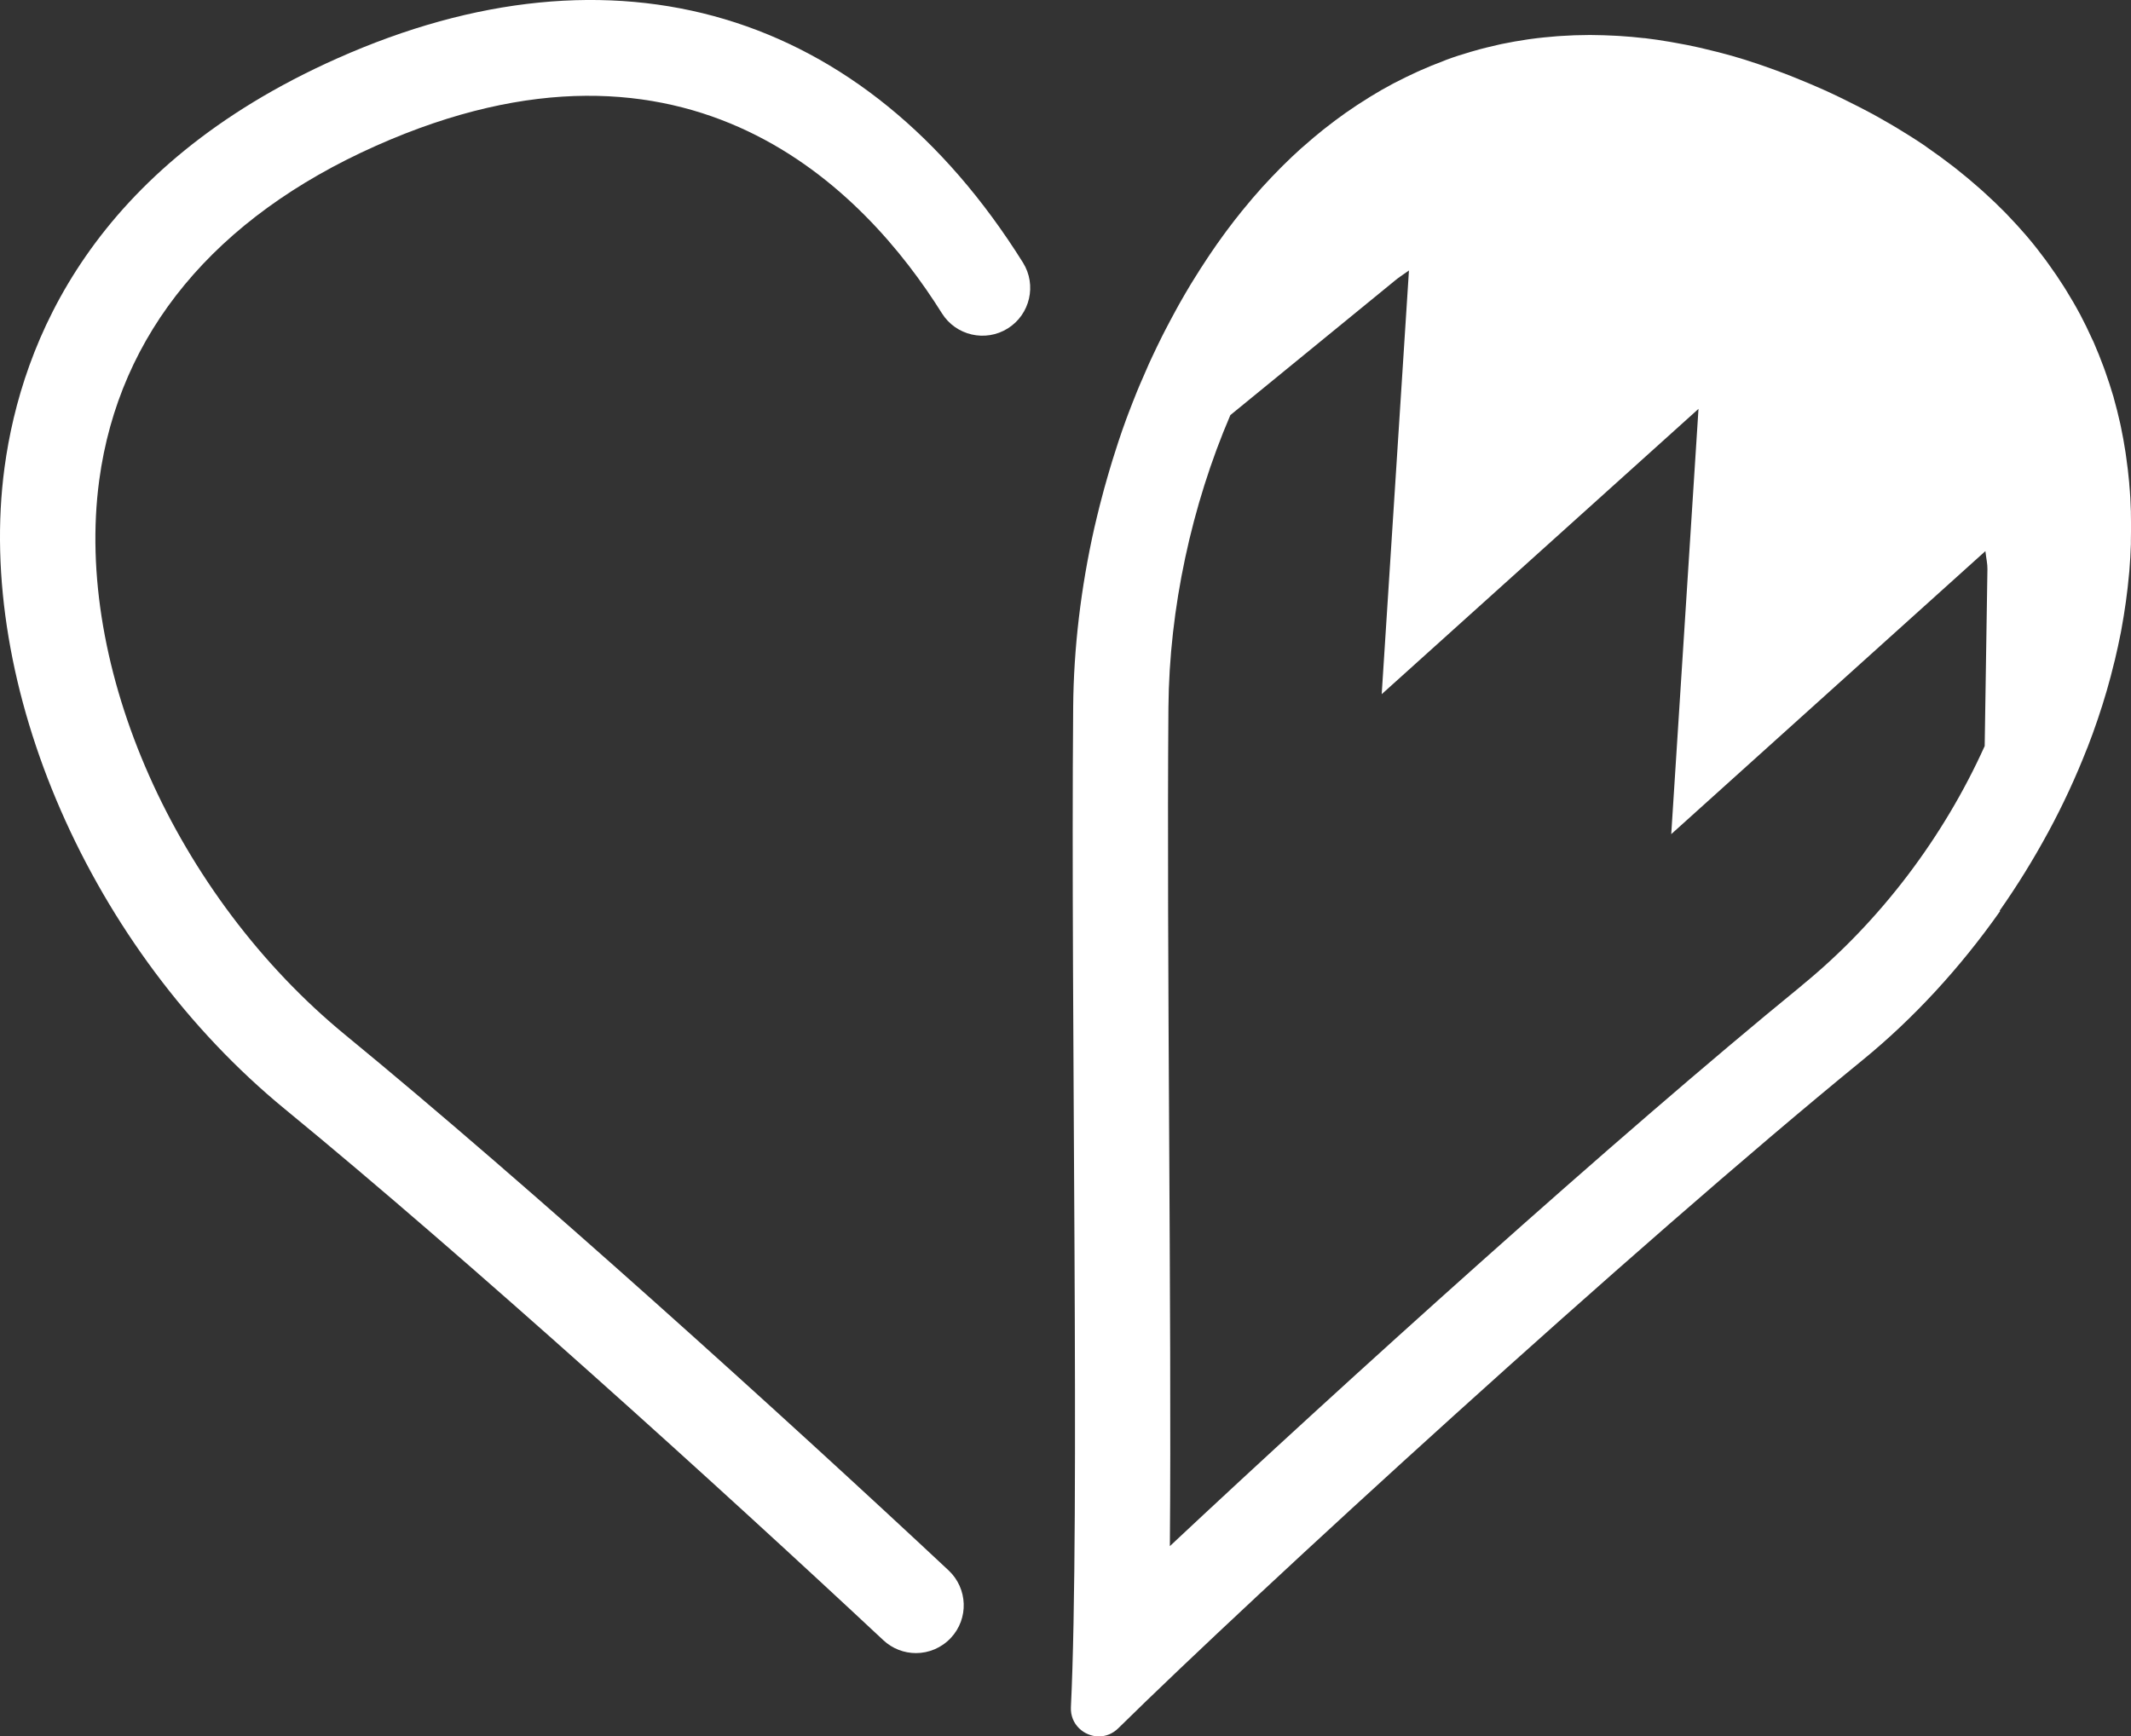 <?xml version="1.0" encoding="UTF-8"?>
<svg id="Ebene_2" data-name="Ebene 2" xmlns="http://www.w3.org/2000/svg" viewBox="0 0 178.26 145.25">
    <rect x="0" y="0" width="178.26" height="145.25" fill="#333333" stroke="none"/>
    <defs>
        <style>
            .cls-1 {
            fill: #ffffff;
            stroke-width: 0px;
            }
        </style>
    </defs>
    <g id="Ebene_1-2" data-name="Ebene 1">
        <g>
            <path class="cls-1"
                  d="m28.2,4.89C7.79,13.98,1.81,28.52.38,39.11c-2.46,18.27,7.19,40.35,23.47,53.7,15.24,12.5,36.48,31.74,50.04,44.42.77.72,1.75,1.08,2.73,1.08,1.07,0,2.13-.43,2.92-1.27,1.51-1.61,1.42-4.14-.19-5.65-13.64-12.76-35.04-32.14-50.43-44.77-14.25-11.68-22.73-30.78-20.62-46.44,1.66-12.3,9.66-21.97,23.15-27.98,26.24-11.69,40.92,3.76,47.34,14.01,1.17,1.87,3.64,2.44,5.51,1.27,1.87-1.17,2.44-3.64,1.27-5.51C72.31.77,51.4-5.45,28.2,4.89Z"/>
            <path class="cls-1"
                  d="m167.27,76.2c1.47-2.09,2.82-4.28,4.04-6.53.02-.03.03-.06.05-.09,1.21-2.24,2.28-4.55,3.2-6.9.02-.05.04-.1.06-.14.3-.77.58-1.54.84-2.31.01-.03.02-.06.03-.09.53-1.56.99-3.14,1.37-4.73.02-.06.03-.12.05-.19.18-.77.35-1.53.5-2.3.01-.07.03-.15.04-.22.29-1.57.51-3.14.65-4.71,0-.07.01-.13.02-.2.06-.76.11-1.51.13-2.26,0-.1,0-.21,0-.31.02-.76.02-1.51,0-2.27,0-.05,0-.1,0-.15-.02-.75-.06-1.49-.13-2.23,0-.06,0-.12-.01-.17-.07-.74-.15-1.47-.26-2.2-.02-.12-.03-.24-.05-.36-.11-.72-.24-1.44-.39-2.15-.02-.09-.04-.19-.06-.28-.16-.72-.34-1.43-.54-2.14,0-.03-.01-.05-.02-.08-.21-.71-.44-1.42-.69-2.12-.04-.12-.08-.24-.13-.36-.25-.68-.52-1.35-.81-2.02-.05-.12-.1-.23-.16-.34-.31-.69-.64-1.37-1-2.05,0-.02-.02-.03-.03-.05-.35-.66-.74-1.32-1.14-1.97-.07-.11-.13-.21-.2-.32-.4-.63-.82-1.25-1.27-1.87-.09-.12-.18-.24-.26-.36-.46-.62-.94-1.24-1.45-1.84-.05-.06-.11-.12-.16-.19-.5-.58-1.02-1.15-1.56-1.71-.08-.08-.15-.16-.23-.24-.56-.57-1.16-1.14-1.77-1.69-.12-.11-.25-.22-.37-.33-.62-.55-1.27-1.09-1.94-1.62-.1-.08-.21-.16-.31-.24-.67-.52-1.36-1.02-2.08-1.52-.07-.05-.13-.09-.19-.14-.75-.51-1.53-1-2.34-1.49-.16-.09-.31-.19-.47-.28-.8-.47-1.62-.93-2.48-1.37-.15-.08-.31-.16-.47-.24-.9-.46-1.82-.91-2.78-1.34,0,0,0,0,0,0-.8-.36-1.58-.68-2.37-1-.14-.06-.28-.11-.42-.17-.75-.29-1.5-.57-2.23-.82-.14-.05-.27-.09-.41-.14-.76-.26-1.52-.5-2.27-.71,0,0,0,0-.01,0-.75-.21-1.49-.4-2.23-.57-.12-.03-.25-.06-.37-.09-.71-.16-1.41-.3-2.11-.42-.13-.02-.26-.04-.39-.07-.71-.12-1.42-.23-2.12-.31-.02,0-.04,0-.06,0-.69-.08-1.36-.14-2.03-.18-.12,0-.24-.02-.36-.02-.66-.04-1.31-.05-1.95-.06-.05,0-.11,0-.16,0-.06,0-.12,0-.18,0-.76,0-1.52.03-2.26.08-.1,0-.2.02-.31.02-.74.06-1.48.13-2.2.23-.1.01-.19.03-.29.04-.72.11-1.44.23-2.15.38-.09.02-.18.04-.27.06-.71.16-1.41.33-2.09.53-.08.02-.16.05-.25.07-.69.2-1.37.42-2.04.67-.08.03-.15.06-.22.09-.67.25-1.33.52-1.98.81-.07.03-.13.06-.2.09-.65.3-1.3.61-1.93.94-.06.03-.11.06-.17.09-.64.34-1.27.7-1.88,1.08-.05.03-.09.06-.14.09-.6.37-1.2.76-1.78,1.17-.05.04-.11.08-.16.11-.57.4-1.13.83-1.68,1.26-.06.05-.12.09-.18.14-.55.44-1.08.89-1.61,1.36-.07.06-.14.12-.21.18-.51.46-1.01.93-1.5,1.42-.08.08-.16.16-.24.24-.48.48-.94.97-1.4,1.47-.09.1-.18.19-.26.29-.44.49-.88,1-1.3,1.52-.09.11-.19.22-.28.34-.41.51-.82,1.03-1.21,1.56-.09.13-.19.25-.28.38-.39.53-.76,1.06-1.13,1.61-.09.14-.19.28-.28.42-.36.54-.71,1.09-1.05,1.64-.09.15-.19.3-.28.45-.33.55-.66,1.11-.98,1.68-.09.16-.18.33-.27.49-.31.56-.61,1.14-.91,1.71-.09.17-.17.34-.26.51-.29.58-.57,1.16-.84,1.74-.08.18-.16.36-.25.54-.26.59-.52,1.18-.77,1.77-.08.18-.15.37-.23.55-.24.6-.48,1.2-.71,1.81-.07.19-.14.37-.21.56-.22.61-.44,1.22-.64,1.84-.06.19-.12.37-.18.56-.2.62-.4,1.24-.58,1.87-.05.18-.11.37-.16.55-.18.63-.36,1.26-.52,1.9-.05.18-.09.36-.14.54-.15.59-.29,1.19-.43,1.78,0,0,0,0,0,0-1.13,5.02-1.73,10.09-1.77,14.97-.22,25.78.58,67.92-.19,83.7-.07,1.45,1.11,2.45,2.34,2.45.56,0,1.14-.21,1.62-.68,11.26-11.09,43.02-40.2,62.28-55.92,4.24-3.46,8.14-7.7,11.46-12.41,0-.01.02-.03.03-.04Zm-16.54,6.25c-15.63,12.75-38.45,33.39-52.87,46.91.08-9.72.01-21.95-.06-34.61-.07-12.5-.14-25.42-.06-35.58.07-8.27,1.94-16.89,5.18-24.44,4.6-3.76,9.2-7.52,13.8-11.28.25-.21.53-.39,1.14-.82-.77,11.94-1.51,23.49-2.28,35.45,8.91-8.03,17.53-15.79,26.5-23.87-.77,12.02-1.51,23.57-2.28,35.58,8.88-8,17.49-15.75,26.28-23.68.07.63.18,1.07.17,1.51-.07,4.93-.15,9.87-.23,14.8-3.4,7.54-8.68,14.63-15.3,20.03Z"/>
        </g>
    </g>
</svg>